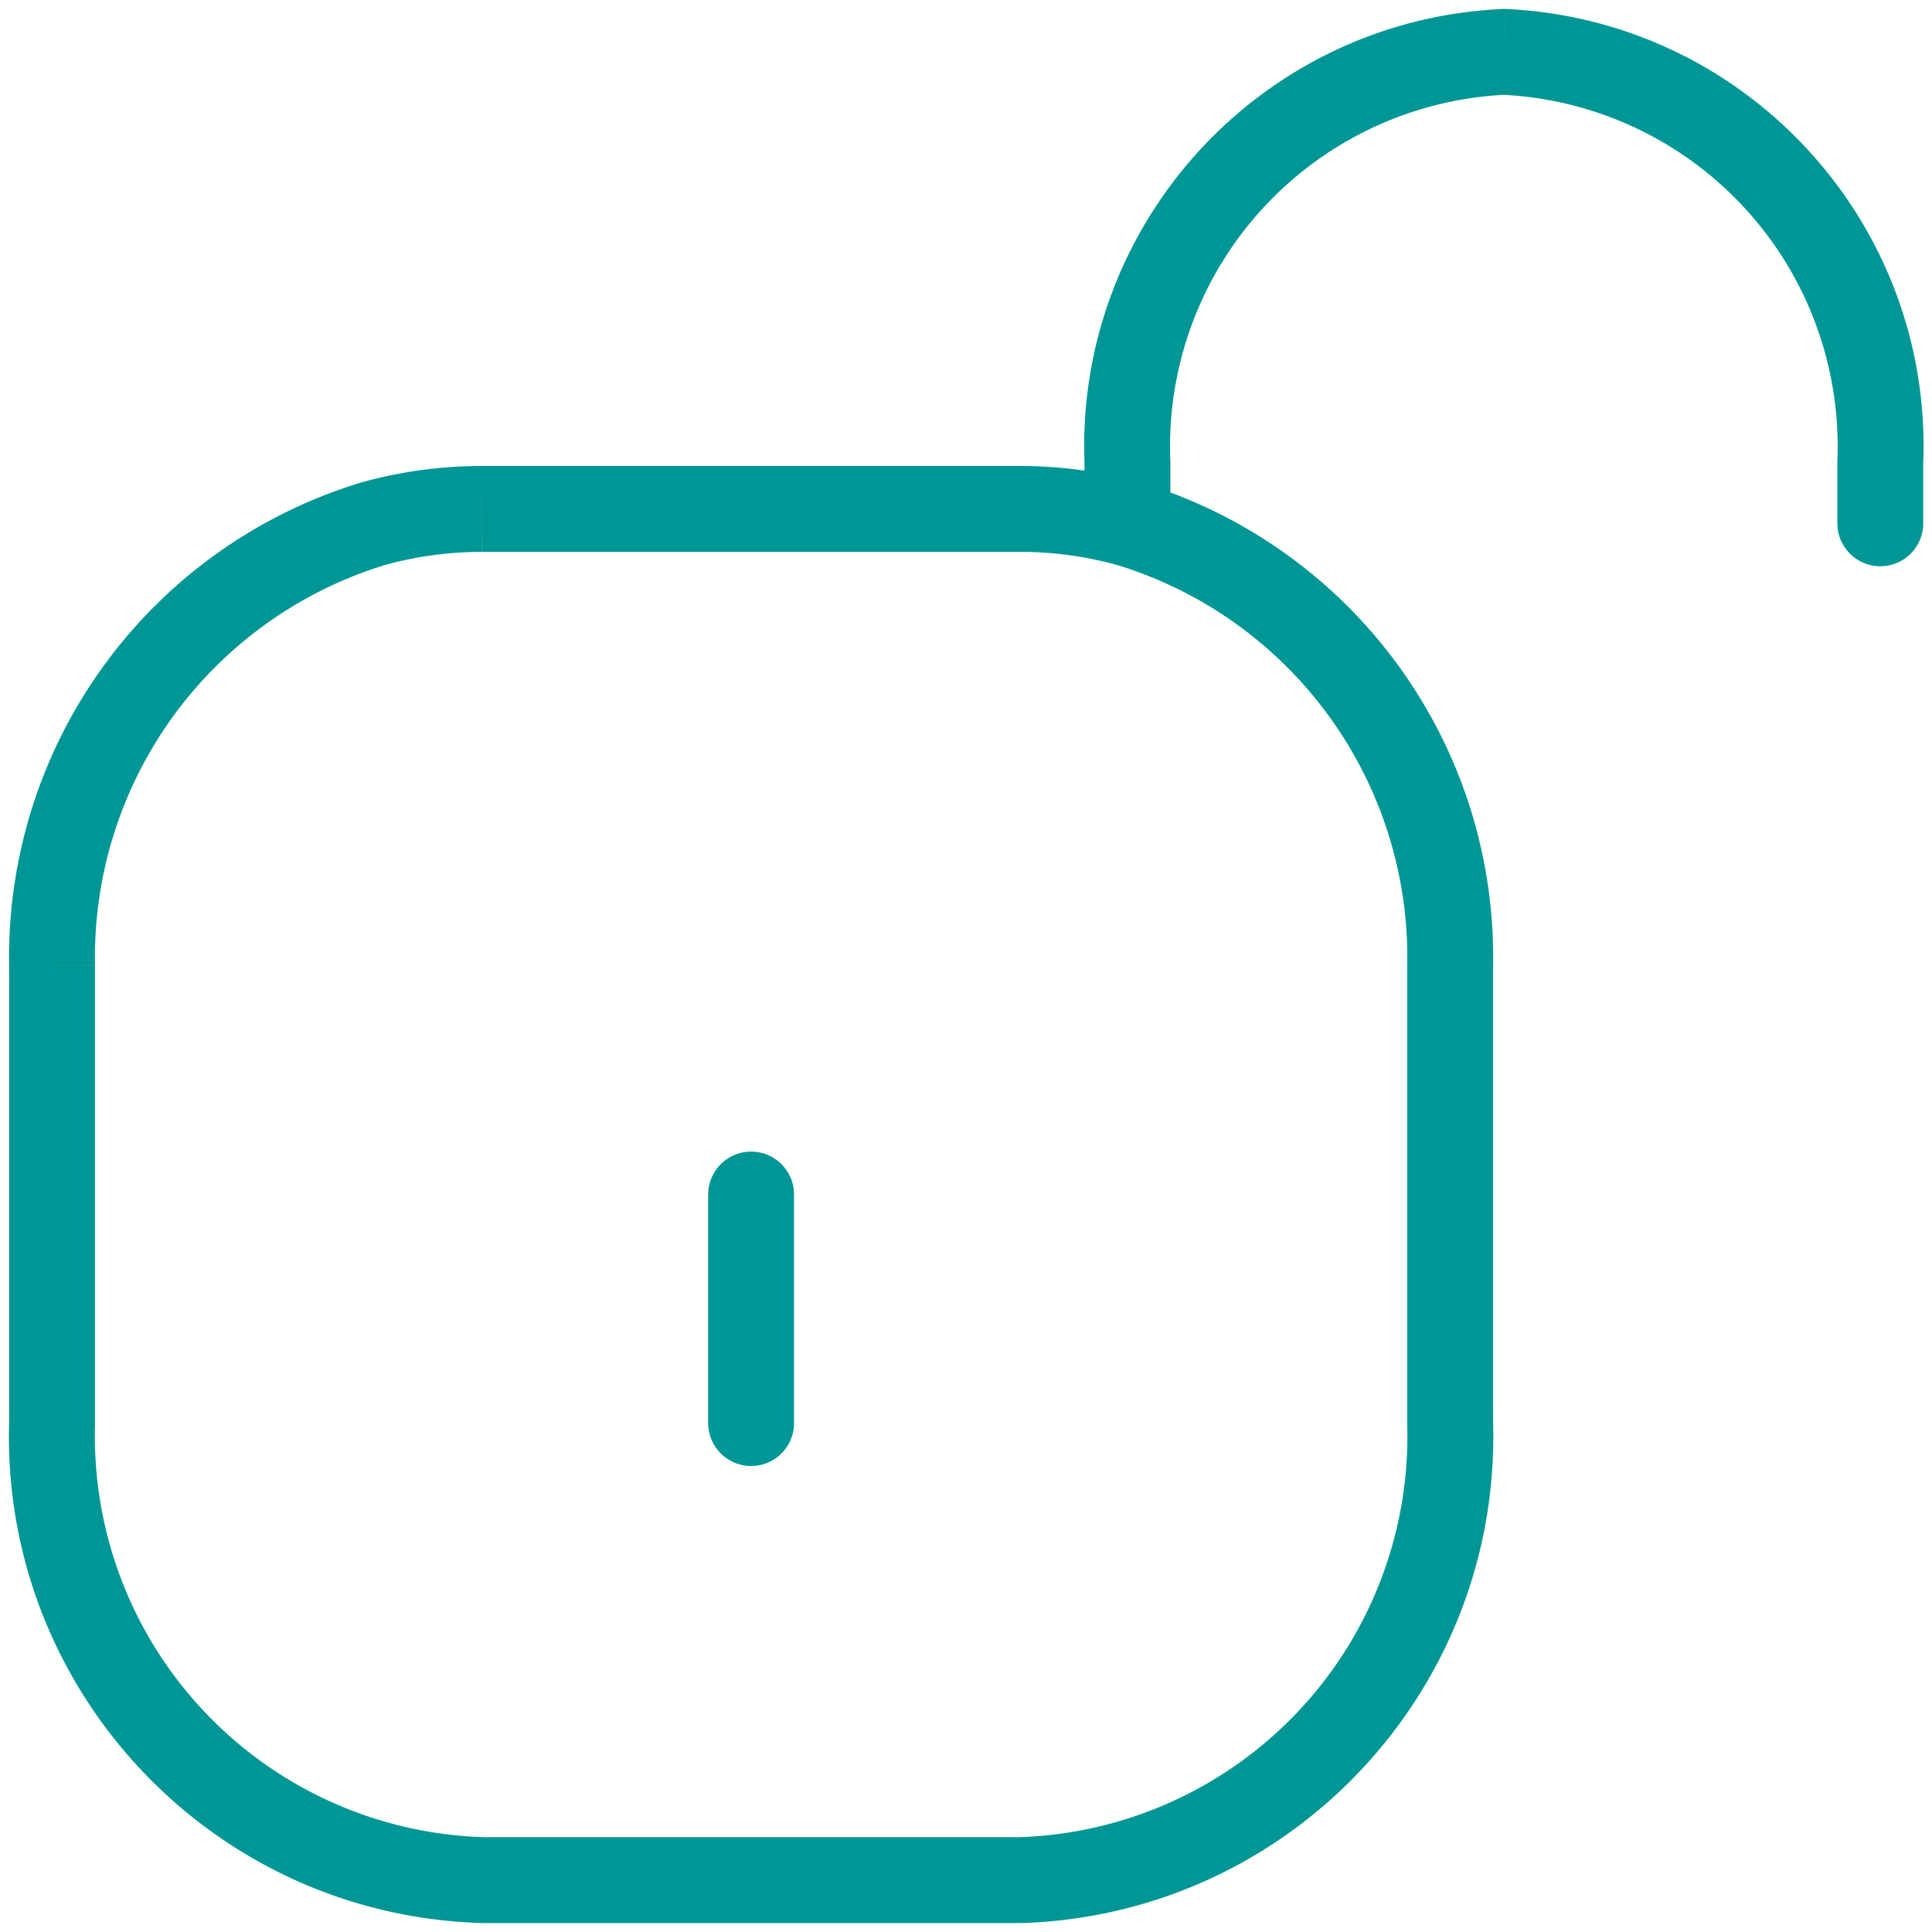<svg width="45" height="45" fill="none" xmlns="http://www.w3.org/2000/svg"><path d="M16.495 33.146a1 1 0 002 0h-2zm2-5.323a1 1 0 10-2 0h2zm6.766-15.634a1 1 0 102 0h-2zm1-1.4h1a1 1 0 000-.042l-1 .043zm8.77-9.58l.046-1a1 1 0 00-.093 0l.046 1zm8.765 9.58l-.999-.042a1 1 0 000 .043h1zm-1 1.4a1 1 0 102 0h-2zm-16.535 0l.288-.958a.68.68 0 00-.024-.007l-.264.965zm-2.506-.335v1-1zm-12.523 0v1-1zm-2.506.335l-.263-.965a1.065 1.065 0 00-.025.007l.288.958zm-7.513 10.31h1v-.018l-1 .019zm0 10.647l1 .03v-.03h-1zm10.02 10.646l-.031 1h.03v-1zm12.525 0v1h.03l-.03-1zm10.02-10.646h-1v.03l1-.03zm0-10.646l-1-.02v.02h1zM18.494 33.146v-5.323h-2v5.323h2zm8.766-20.957v-1.4h-2v1.4h2zm0-1.442a8.201 8.201 0 017.815-8.54L34.984.21c-5.613.259-9.96 5.009-9.722 10.623l1.998-.085zm7.723-8.54a8.201 8.201 0 017.813 8.54l1.998.085C45.034 5.219 40.69.47 35.078.209l-.093 1.998zm7.812 8.582v1.4h2v-1.4h-2zm-16.271.435a10.478 10.478 0 00-2.771-.37l.002 2c.757 0 1.511.1 2.242.3l.526-1.93zm-2.77-.37H11.232v2h12.523v-2zm-12.522 0a10.478 10.478 0 00-2.77.37l.526 1.93c.73-.2 1.485-.3 2.242-.3l.002-2zm-2.795.377A11.555 11.555 0 00.213 22.519l2-.038a9.555 9.555 0 016.801-9.335l-.576-1.915zM.213 22.5v10.646h2V22.5h-2zm0 10.616c-.187 6.257 4.731 11.483 10.99 11.674l.061-1.999a9.342 9.342 0 01-9.05-9.616l-2-.06zm11.02 11.676h12.525v-2H11.232v2zm12.556 0c6.257-.193 11.175-5.419 10.988-11.676l-2 .06a9.342 9.342 0 01-9.05 9.616l.062 2zm10.988-11.646V22.5h-2v10.646h2zm0-10.627a11.555 11.555 0 00-8.228-11.288l-.575 1.915a9.555 9.555 0 016.803 9.335l2 .038z" fill="#009696"/></svg>